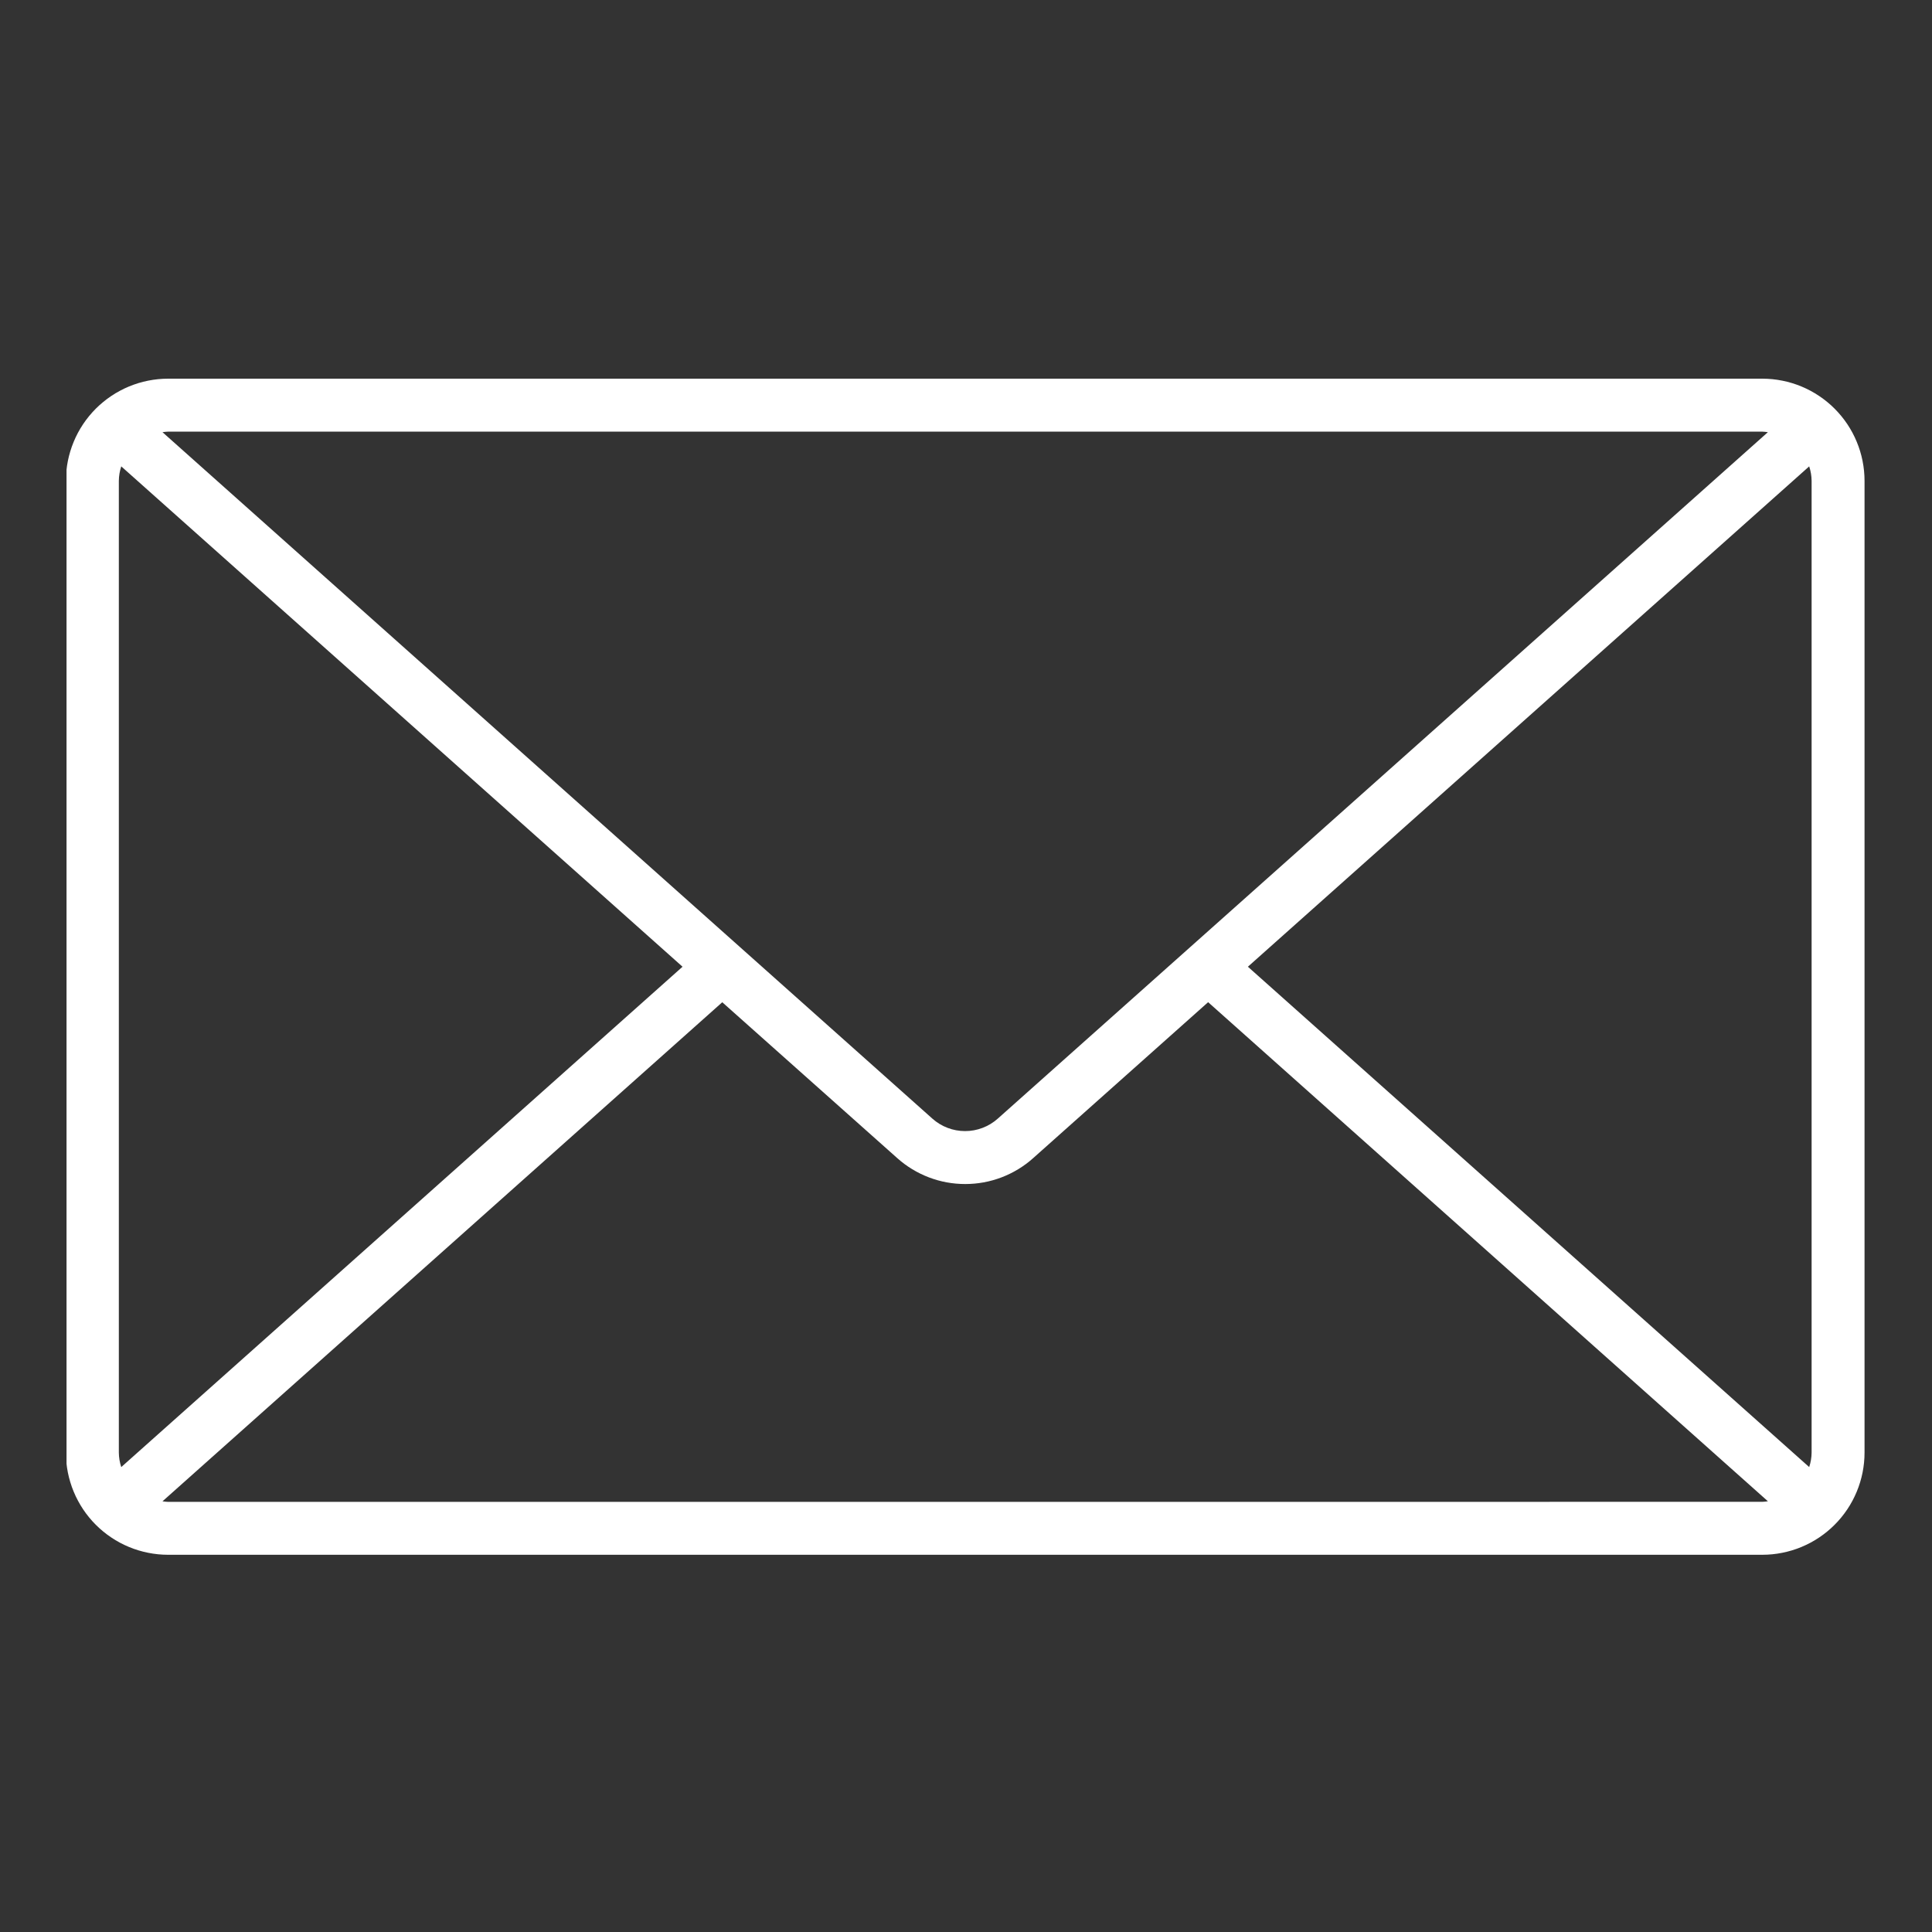<svg xmlns="http://www.w3.org/2000/svg" xmlns:xlink="http://www.w3.org/1999/xlink" width="500" zoomAndPan="magnify" viewBox="0 0 375 375" height="500" preserveAspectRatio="xMidYMid meet"><rect x="0" y="0" width="375" height="375" fill="#333333" stroke="none"/><defs><clipPath id="e2843a7b50"><path d="M 12.914 73 L 362 73 L 362 302 L 12.914 302 Z M 12.914 73 " clip-rule="nonzero"></path></clipPath></defs><g clip-path="url(#e2843a7b50)"><path fill="#ffffff" d="M 342.07 73.5 L 32.621 73.5 C 31.973 73.504 31.324 73.535 30.68 73.598 C 30.031 73.664 29.391 73.758 28.754 73.887 C 28.117 74.012 27.488 74.172 26.867 74.359 C 26.246 74.551 25.637 74.77 25.035 75.016 C 24.434 75.266 23.848 75.543 23.277 75.852 C 22.703 76.156 22.148 76.488 21.609 76.852 C 21.066 77.211 20.547 77.598 20.047 78.012 C 19.543 78.422 19.062 78.859 18.602 79.316 C 18.145 79.777 17.707 80.258 17.297 80.758 C 16.883 81.262 16.496 81.781 16.137 82.32 C 15.777 82.859 15.441 83.418 15.137 83.988 C 14.828 84.562 14.551 85.148 14.305 85.75 C 14.055 86.348 13.836 86.961 13.648 87.582 C 13.457 88.203 13.301 88.832 13.172 89.469 C 13.047 90.105 12.949 90.746 12.887 91.391 C 12.82 92.039 12.789 92.688 12.789 93.336 L 12.789 281.945 C 12.789 282.598 12.82 283.242 12.887 283.891 C 12.949 284.535 13.047 285.18 13.172 285.816 C 13.301 286.453 13.457 287.082 13.648 287.703 C 13.836 288.324 14.055 288.934 14.305 289.535 C 14.551 290.133 14.828 290.719 15.137 291.293 C 15.441 291.863 15.777 292.422 16.137 292.961 C 16.496 293.5 16.883 294.023 17.297 294.523 C 17.707 295.027 18.145 295.508 18.602 295.965 C 19.062 296.426 19.543 296.859 20.047 297.273 C 20.547 297.684 21.066 298.07 21.609 298.43 C 22.148 298.793 22.703 299.125 23.277 299.434 C 23.848 299.738 24.434 300.016 25.035 300.266 C 25.637 300.516 26.246 300.734 26.867 300.922 C 27.488 301.109 28.117 301.27 28.754 301.395 C 29.391 301.523 30.031 301.617 30.68 301.684 C 31.324 301.746 31.973 301.781 32.621 301.781 L 342.07 301.781 C 342.719 301.781 343.367 301.746 344.016 301.684 C 344.66 301.621 345.301 301.523 345.938 301.395 C 346.574 301.27 347.203 301.109 347.828 300.922 C 348.449 300.734 349.059 300.516 349.66 300.266 C 350.258 300.016 350.844 299.738 351.418 299.434 C 351.988 299.129 352.547 298.793 353.086 298.434 C 353.625 298.07 354.148 297.684 354.648 297.273 C 355.152 296.859 355.633 296.426 356.09 295.965 C 356.551 295.508 356.984 295.027 357.398 294.523 C 357.809 294.023 358.195 293.5 358.559 292.961 C 358.918 292.422 359.254 291.867 359.559 291.293 C 359.863 290.719 360.145 290.133 360.391 289.535 C 360.641 288.934 360.859 288.324 361.047 287.703 C 361.238 287.082 361.395 286.453 361.523 285.816 C 361.648 285.18 361.746 284.535 361.809 283.891 C 361.875 283.242 361.906 282.598 361.906 281.945 L 361.906 93.336 C 361.906 92.688 361.875 92.039 361.809 91.391 C 361.746 90.746 361.648 90.105 361.523 89.469 C 361.395 88.832 361.238 88.203 361.047 87.578 C 360.859 86.957 360.641 86.348 360.391 85.75 C 360.145 85.148 359.863 84.562 359.559 83.988 C 359.254 83.418 358.918 82.859 358.559 82.32 C 358.195 81.781 357.809 81.258 357.398 80.758 C 356.984 80.254 356.551 79.773 356.09 79.316 C 355.633 78.855 355.152 78.422 354.648 78.008 C 354.148 77.598 353.625 77.211 353.086 76.852 C 352.547 76.488 351.988 76.156 351.418 75.848 C 350.844 75.543 350.258 75.266 349.66 75.016 C 349.059 74.766 348.449 74.547 347.828 74.359 C 347.203 74.172 346.574 74.012 345.938 73.887 C 345.301 73.758 344.66 73.664 344.016 73.598 C 343.367 73.535 342.719 73.504 342.07 73.5 Z M 242.215 187.641 L 351.164 90.523 C 351.465 91.438 351.621 92.375 351.633 93.336 L 351.633 281.945 C 351.621 282.906 351.465 283.844 351.164 284.758 Z M 342.059 83.781 C 342.422 83.797 342.785 83.832 343.145 83.887 L 193.672 217.121 C 193.238 217.508 192.773 217.852 192.277 218.156 C 191.781 218.457 191.262 218.711 190.719 218.918 C 190.176 219.125 189.621 219.281 189.051 219.387 C 188.477 219.492 187.902 219.543 187.32 219.543 C 186.742 219.543 186.164 219.492 185.594 219.387 C 185.023 219.281 184.465 219.125 183.922 218.918 C 183.379 218.711 182.859 218.457 182.363 218.156 C 181.867 217.852 181.402 217.508 180.969 217.121 L 31.539 83.887 C 31.898 83.832 32.258 83.797 32.621 83.781 Z M 23.535 284.758 C 23.234 283.844 23.078 282.906 23.066 281.945 L 23.066 93.336 C 23.078 92.375 23.234 91.438 23.535 90.523 L 132.48 187.641 Z M 32.621 291.512 C 32.258 291.496 31.898 291.461 31.539 291.402 L 140.191 194.535 L 174.16 224.793 C 175.059 225.598 176.023 226.312 177.055 226.938 C 178.086 227.566 179.164 228.094 180.289 228.523 C 181.418 228.953 182.574 229.277 183.762 229.496 C 184.945 229.711 186.141 229.82 187.348 229.82 C 188.555 229.82 189.75 229.711 190.934 229.496 C 192.121 229.277 193.277 228.953 194.406 228.523 C 195.531 228.094 196.609 227.566 197.641 226.938 C 198.672 226.312 199.637 225.598 200.535 224.793 L 234.496 194.523 L 343.148 291.395 C 342.789 291.449 342.426 291.488 342.062 291.504 Z M 32.621 291.512 " fill-opacity="1" fill-rule="nonzero"></path></g></svg>